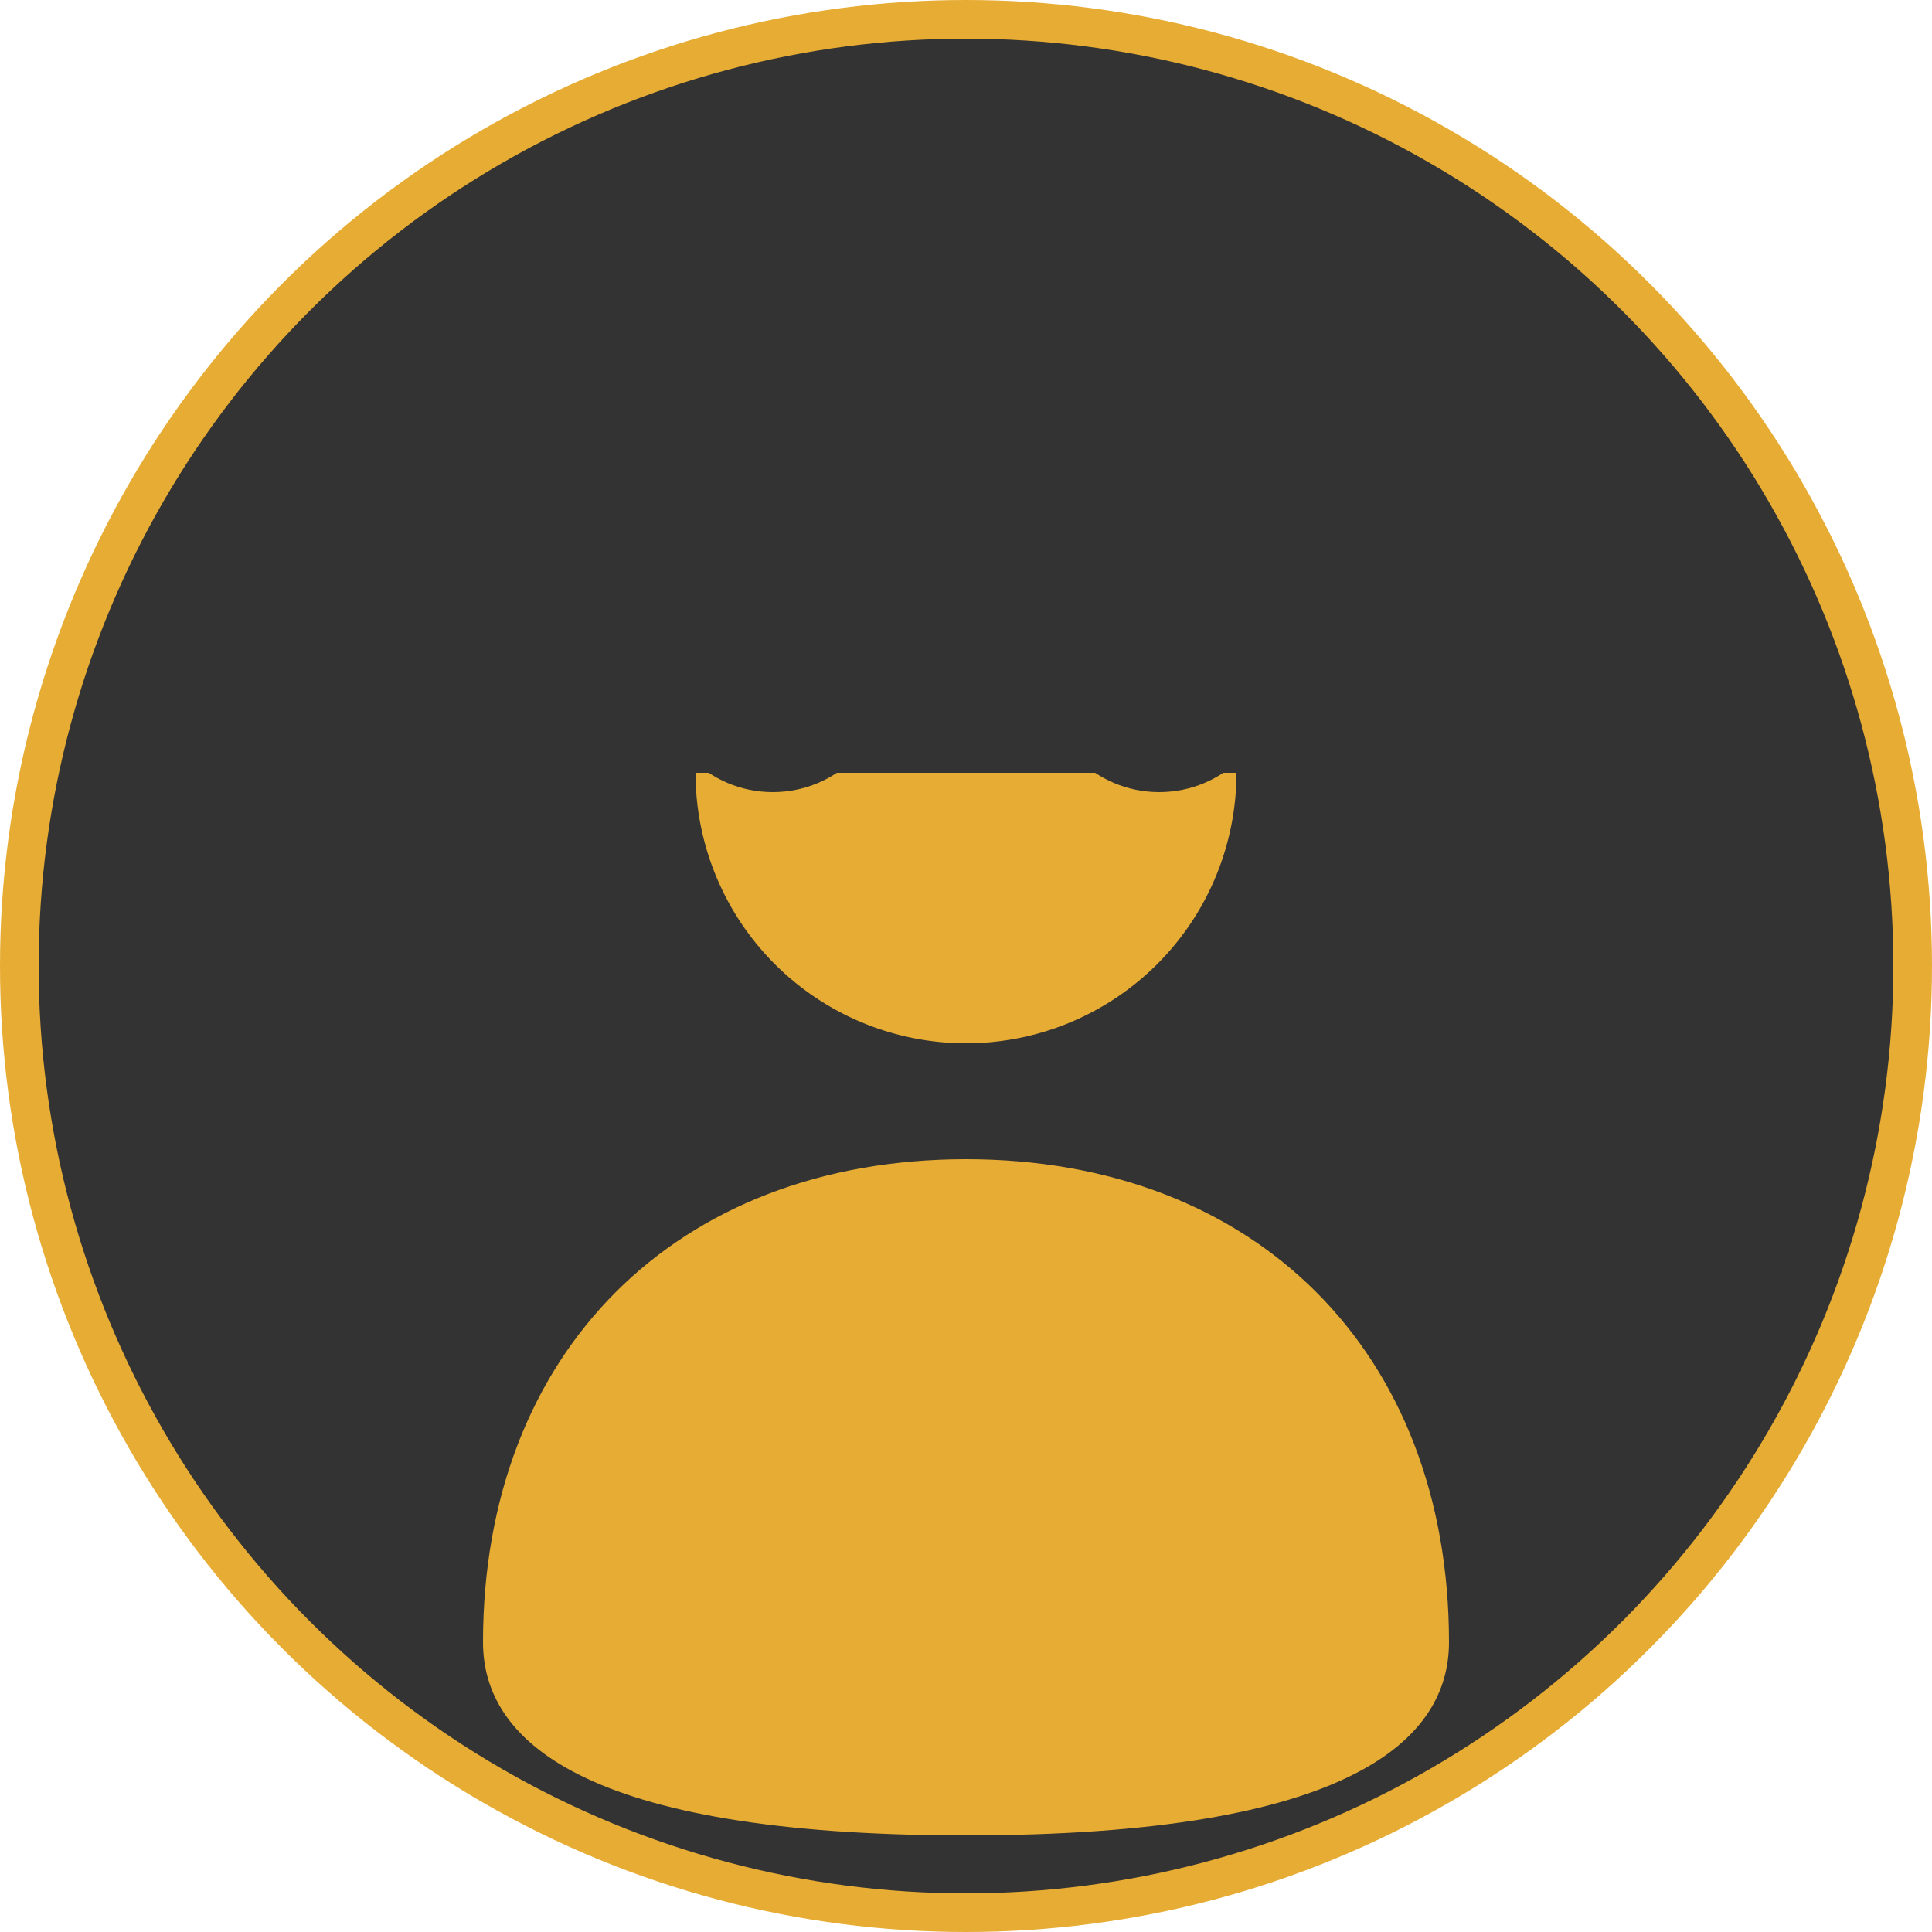 <?xml version="1.0" encoding="UTF-8"?>
<svg width="100" height="100" viewBox="0 0 100 100" xmlns="http://www.w3.org/2000/svg">
  <circle cx="50" cy="50" r="49" fill="#333333" stroke="#e7ac33" stroke-width="2"/>
  <path d="M36,40 a1,1 0 0,0 28,0" fill="#e7ac33"/>
  <path d="M50,60 C65,60 75,70 75,85 C75,90 70,95 50,95 C30,95 25,90 25,85 C25,70 35,60 50,60 Z" fill="#e7ac33"/>
  <circle cx="40" cy="35" r="6" fill="#333333"/>
  <circle cx="60" cy="35" r="6" fill="#333333"/>
</svg> 